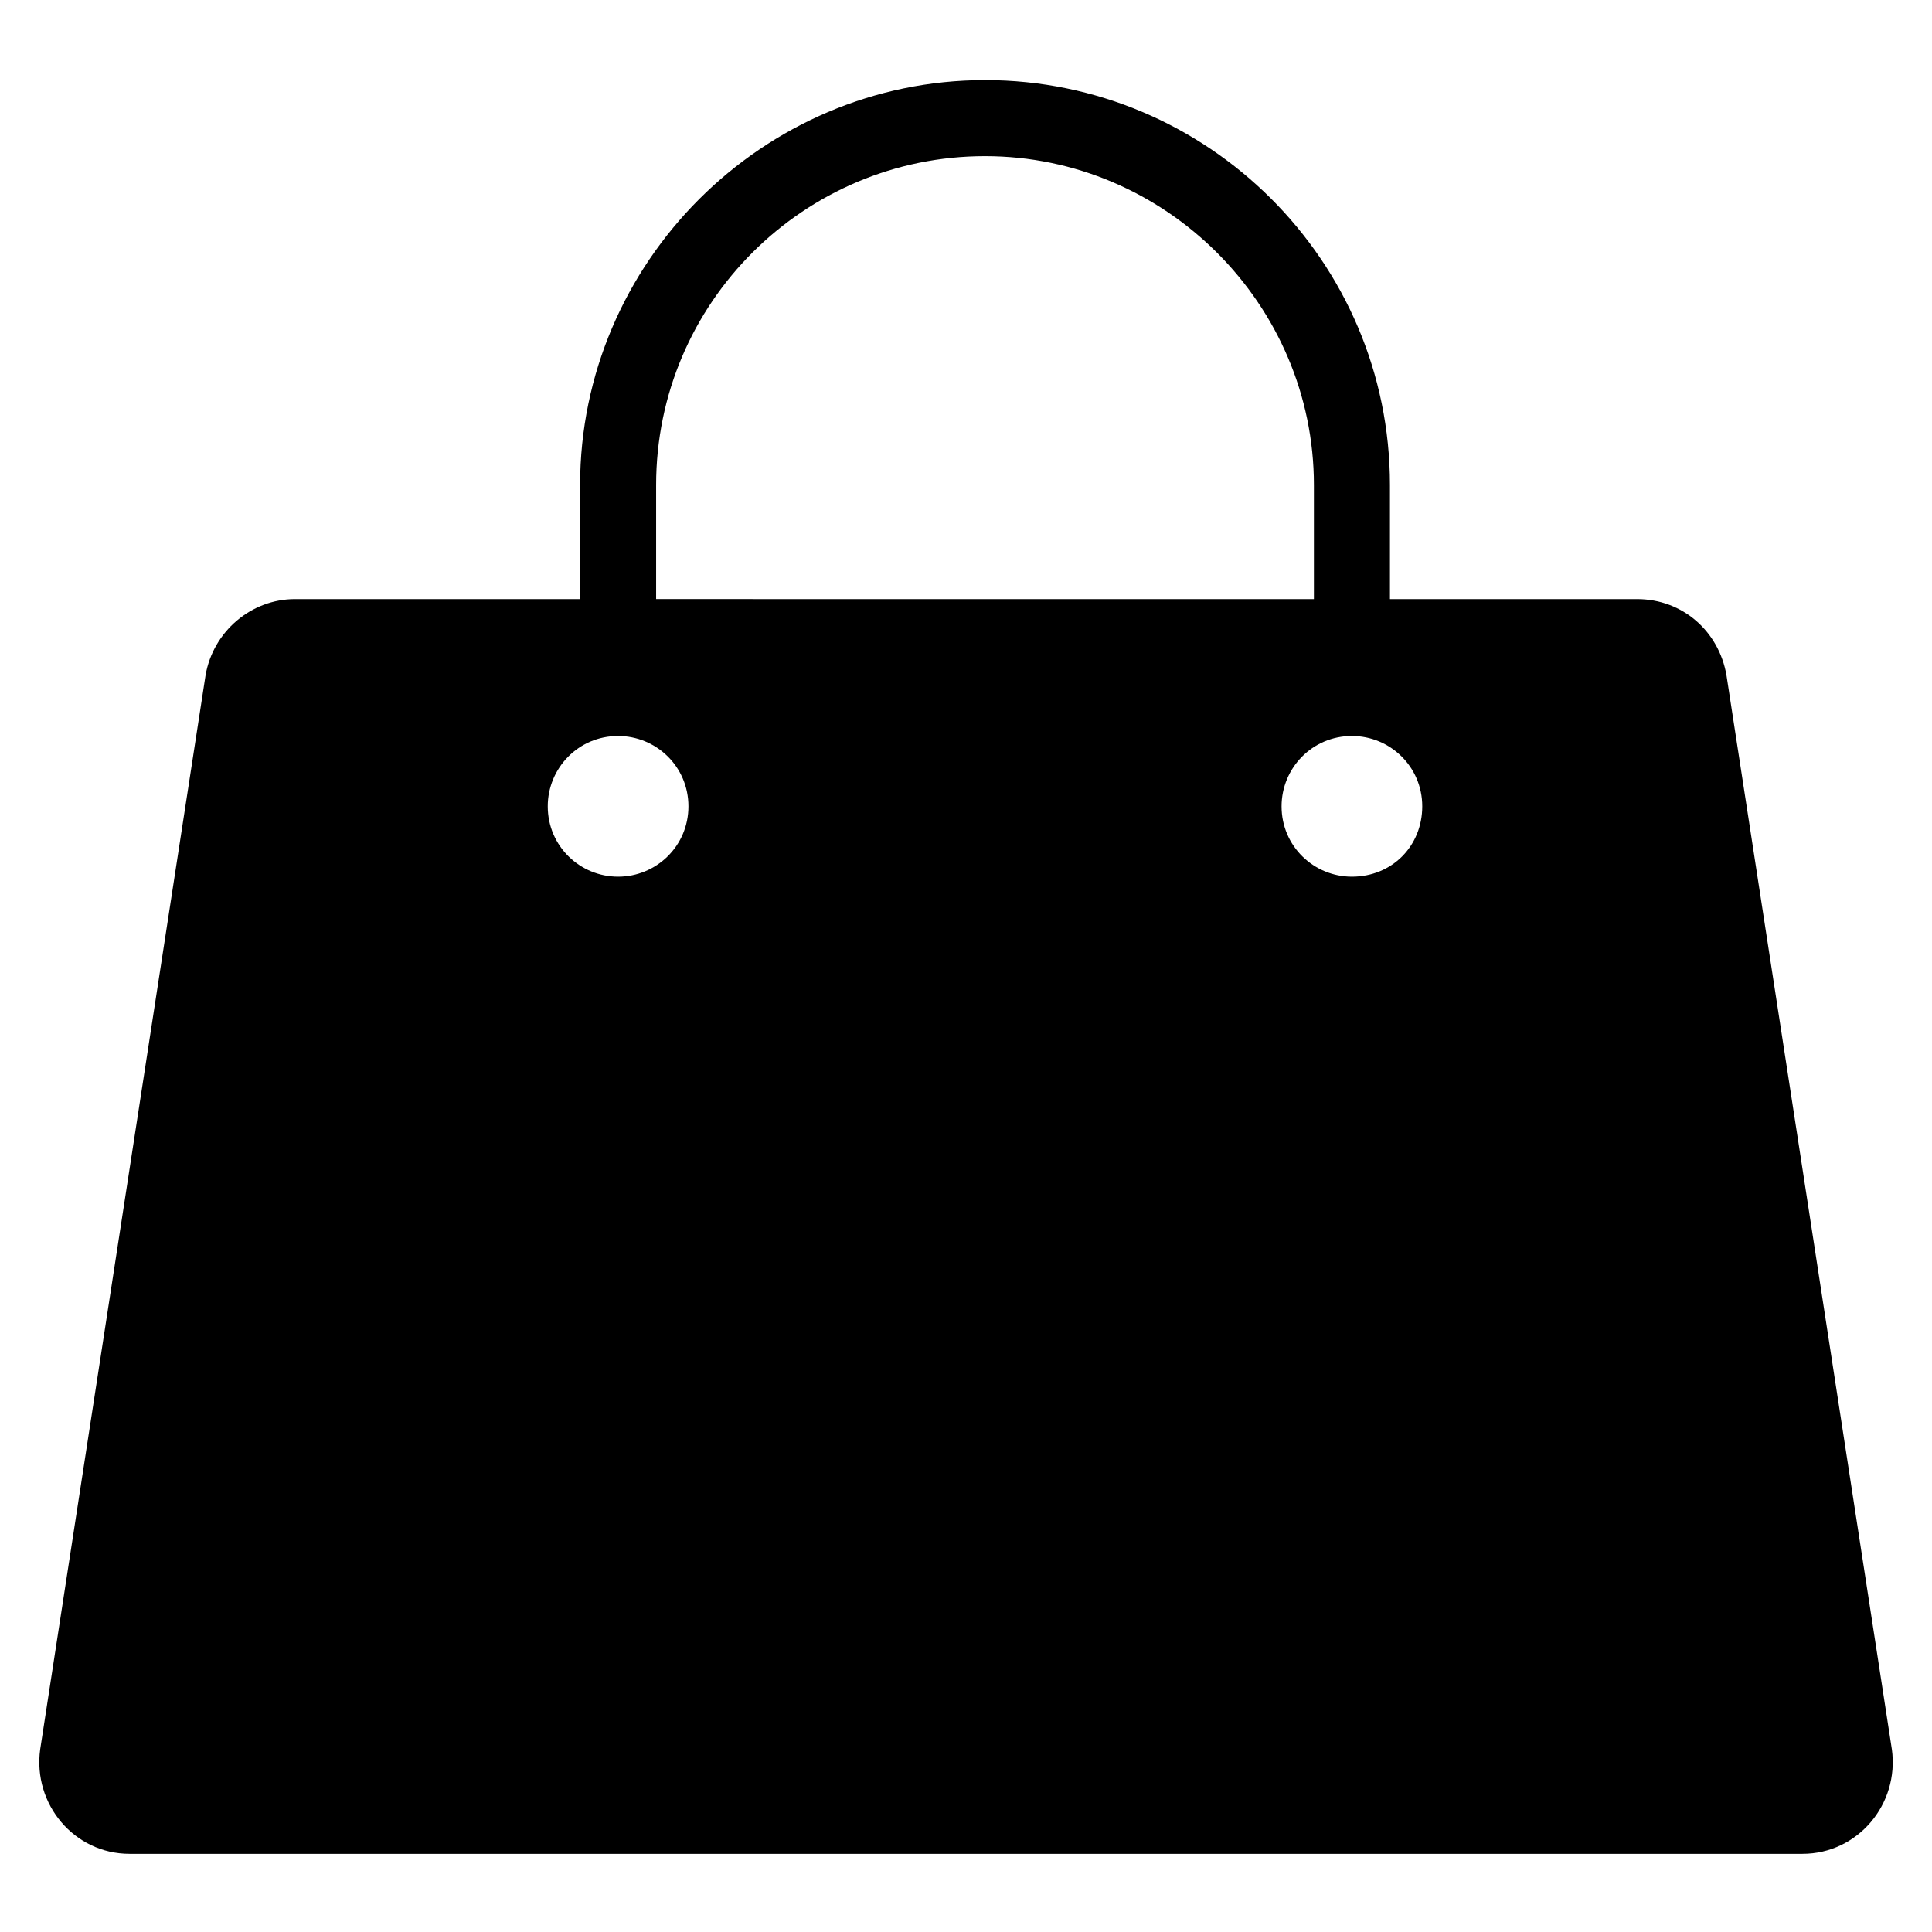 <?xml version="1.0" encoding="UTF-8"?>
<!-- The Best Svg Icon site in the world: iconSvg.co, Visit us! https://iconsvg.co -->
<svg fill="#000000" width="800px" height="800px" version="1.1" viewBox="144 144 512 512" xmlns="http://www.w3.org/2000/svg">
 <path d="m645.36 607.57-43.832-284.65c-2.016-11.586-11.586-20.152-23.68-20.152h-65.496v-30.23c0-59.449-48.367-107.31-107.31-107.31-58.945 0-107.31 48.367-107.31 107.31v30.23h-75.57c-11.586 0-21.664 8.566-23.68 20.152l-43.828 284.65c-2.016 14.609 9.07 27.711 23.68 27.711h443.35c14.609 0 25.691-13.098 23.68-27.711zm-327.48-335.03c0-48.367 39.297-87.16 87.16-87.16 47.863 0 87.16 39.297 87.16 87.16v30.23l-174.32-0.004zm-10.078 103.79c-10.078 0-18.641-8.062-18.641-18.641 0-10.078 8.062-18.641 18.641-18.641 10.078 0 18.641 8.062 18.641 18.641 0 10.578-8.562 18.641-18.641 18.641zm194.47 0c-10.078 0-18.641-8.062-18.641-18.641 0-10.078 8.062-18.641 18.641-18.641 10.078 0 18.641 8.062 18.641 18.641 0 10.578-8.062 18.641-18.641 18.641z"/>
</svg>
